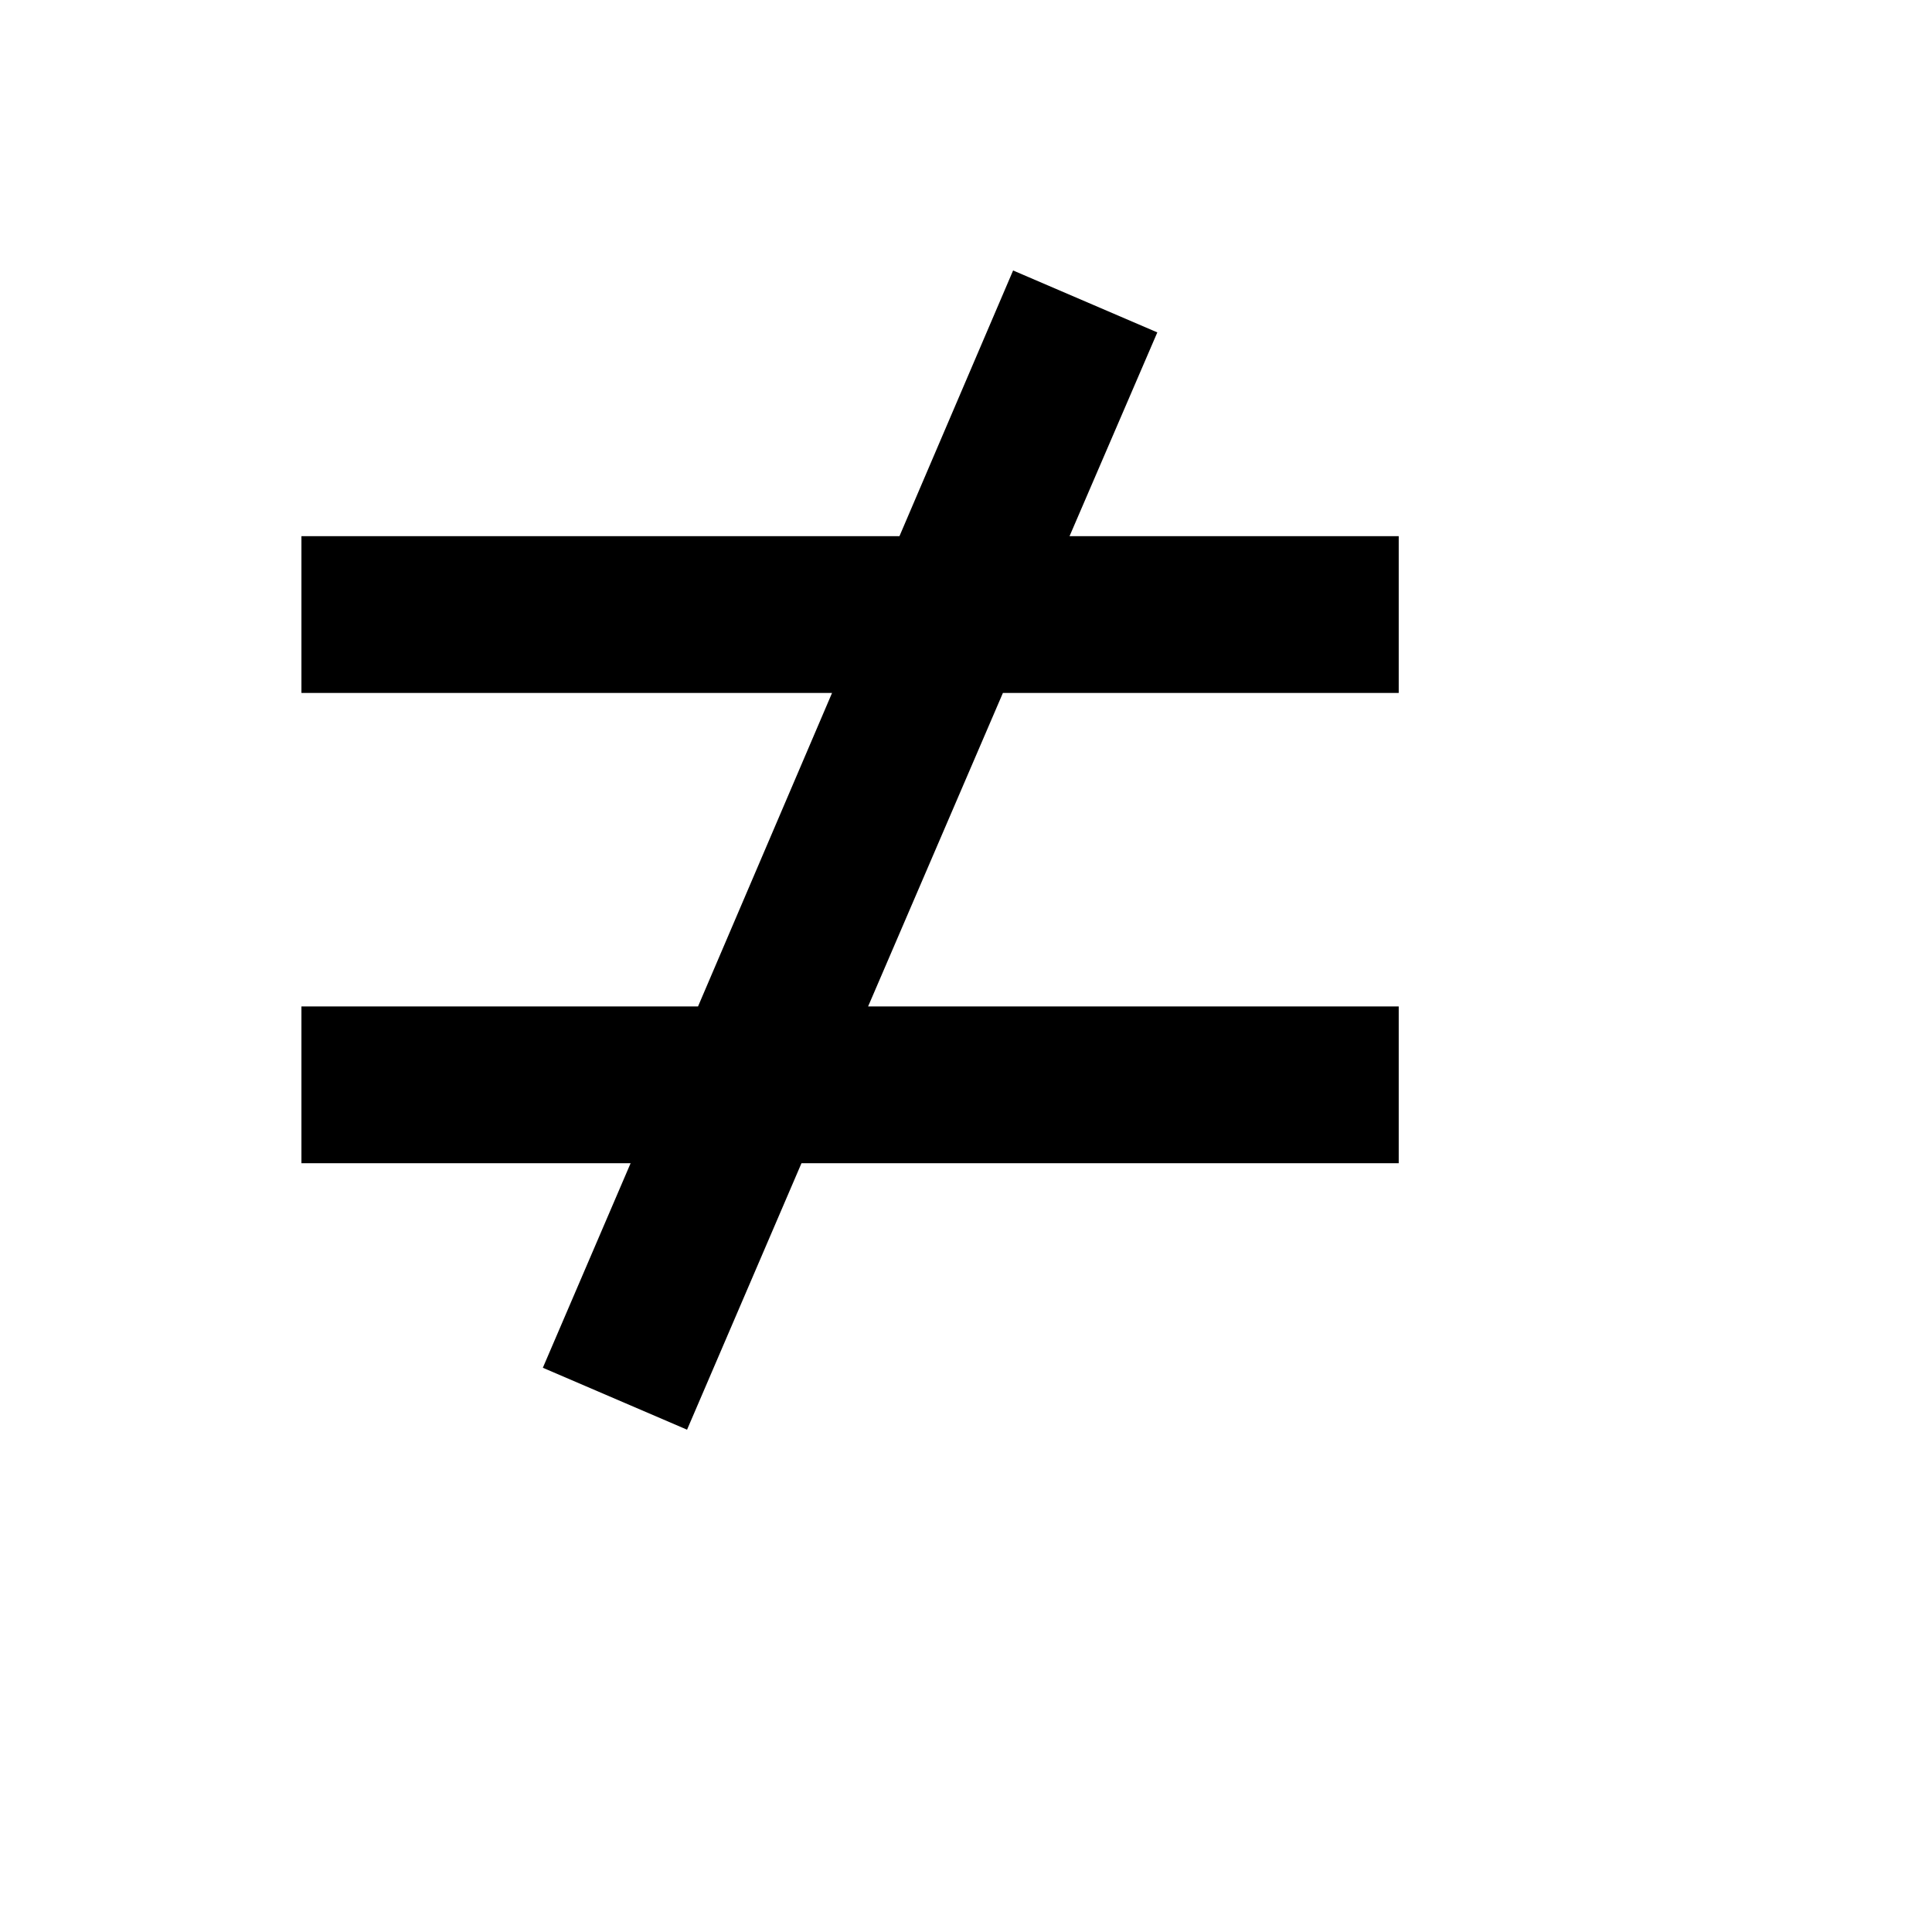 <svg xmlns="http://www.w3.org/2000/svg" version="1.1" xmlns:xlink="http://www.w3.org/1999/xlink" width="100%" height="100%" id="svgWorkerArea" viewBox="-25 -25 625 625" xmlns:idraw="https://idraw.muisca.co" style="background: white;"><defs id="defsdoc"><pattern id="patternBool" x="0" y="0" width="10" height="10" patternUnits="userSpaceOnUse" patternTransform="rotate(35)"><circle cx="5" cy="5" r="4" style="stroke: none;fill: #ff000070;"></circle></pattern></defs><g id="fileImp-181842821" class="cosito"><path id="pathImp-809257159" class="grouped" d="M302.738 62.5C302.738 62.5 349.392 82.53 349.392 82.531 349.392 82.53 320.994 148.453 320.994 148.453 320.994 148.453 427.485 148.453 427.485 148.453 427.485 148.453 427.485 199.163 427.485 199.163 427.485 199.163 299.442 199.163 299.442 199.163 299.442 199.163 255.832 300.583 255.832 300.583 255.832 300.583 427.485 300.583 427.485 300.583 427.485 300.583 427.485 351.293 427.485 351.293 427.485 351.293 234.28 351.293 234.28 351.293 234.28 351.293 197.262 437.5 197.262 437.5 197.262 437.5 150.608 417.47 150.608 417.47 150.608 417.47 179.006 351.293 179.006 351.293 179.006 351.293 72.515 351.293 72.515 351.293 72.515 351.293 72.515 300.583 72.515 300.583 72.515 300.583 200.811 300.583 200.811 300.583 200.811 300.583 244.168 199.163 244.168 199.163 244.168 199.163 72.515 199.163 72.515 199.163 72.515 199.163 72.515 148.453 72.515 148.453 72.515 148.453 265.974 148.453 265.974 148.453 265.974 148.453 302.738 62.5 302.738 62.5 302.738 62.5 302.738 62.5 302.738 62.5"></path></g></svg>